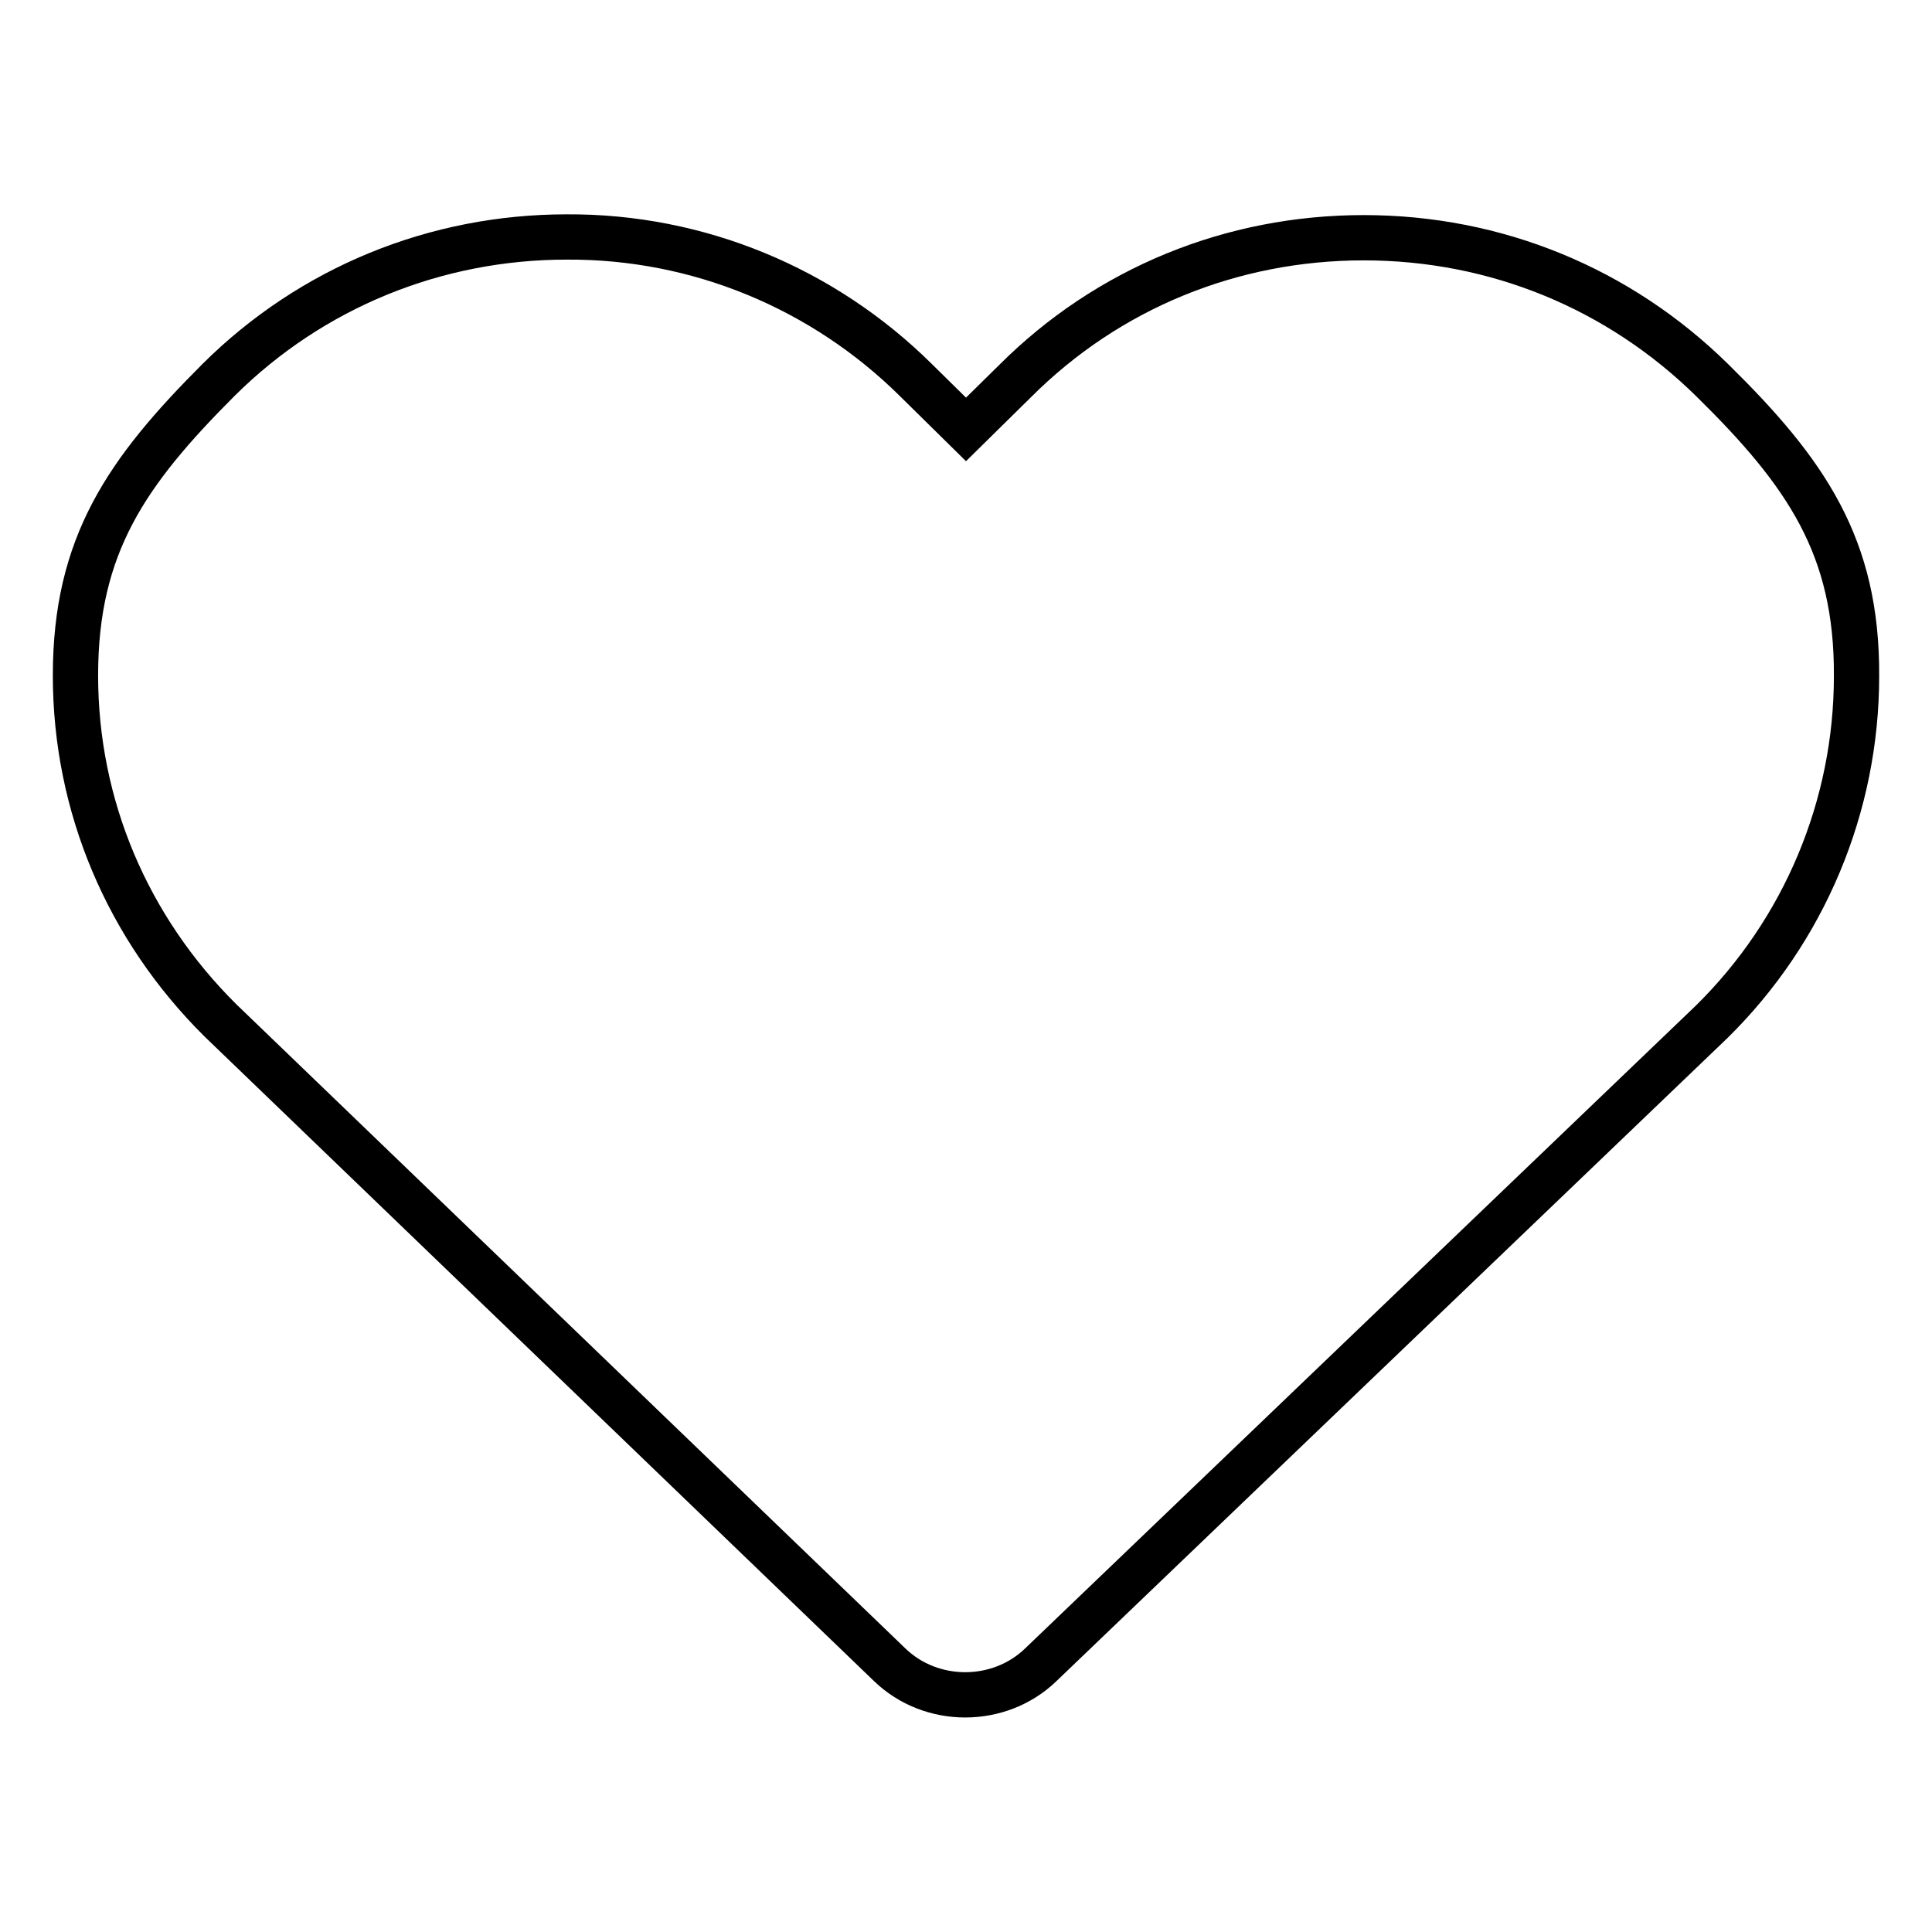 <?xml version="1.0" encoding="utf-8"?>
<!-- Svg Vector Icons : http://www.onlinewebfonts.com/icon -->
<!DOCTYPE svg PUBLIC "-//W3C//DTD SVG 1.1//EN" "http://www.w3.org/Graphics/SVG/1.1/DTD/svg11.dtd">
<svg version="1.1" xmlns="http://www.w3.org/2000/svg" xmlns:xlink="http://www.w3.org/1999/xlink" x="0px" y="0px" viewBox="0 0 256 256" enable-background="new 0 0 256 256" xml:space="preserve">
<g> <path stroke-width="6" fill-opacity="0" stroke="#000000"  d="M226.9,50.4c-12.4-12.2-28.7-18.9-46.2-18.9c-17.5,0-33.9,6.7-46.2,19l-6.5,6.4l-6.6-6.5 c-12.3-12.2-28.9-19.1-46.3-19c-17.4,0-33.8,6.7-46.1,18.9C16.8,62.5,10,72.2,10,89.5c0,17.3,6.9,33.5,19.2,45.7l88.7,85.4 c5.5,5.3,14.5,5.3,20,0l88.9-85.2c12.3-12.1,19.2-28.6,19.2-45.8C246.1,72.4,239.3,62.6,226.9,50.4z"/></g>
</svg>